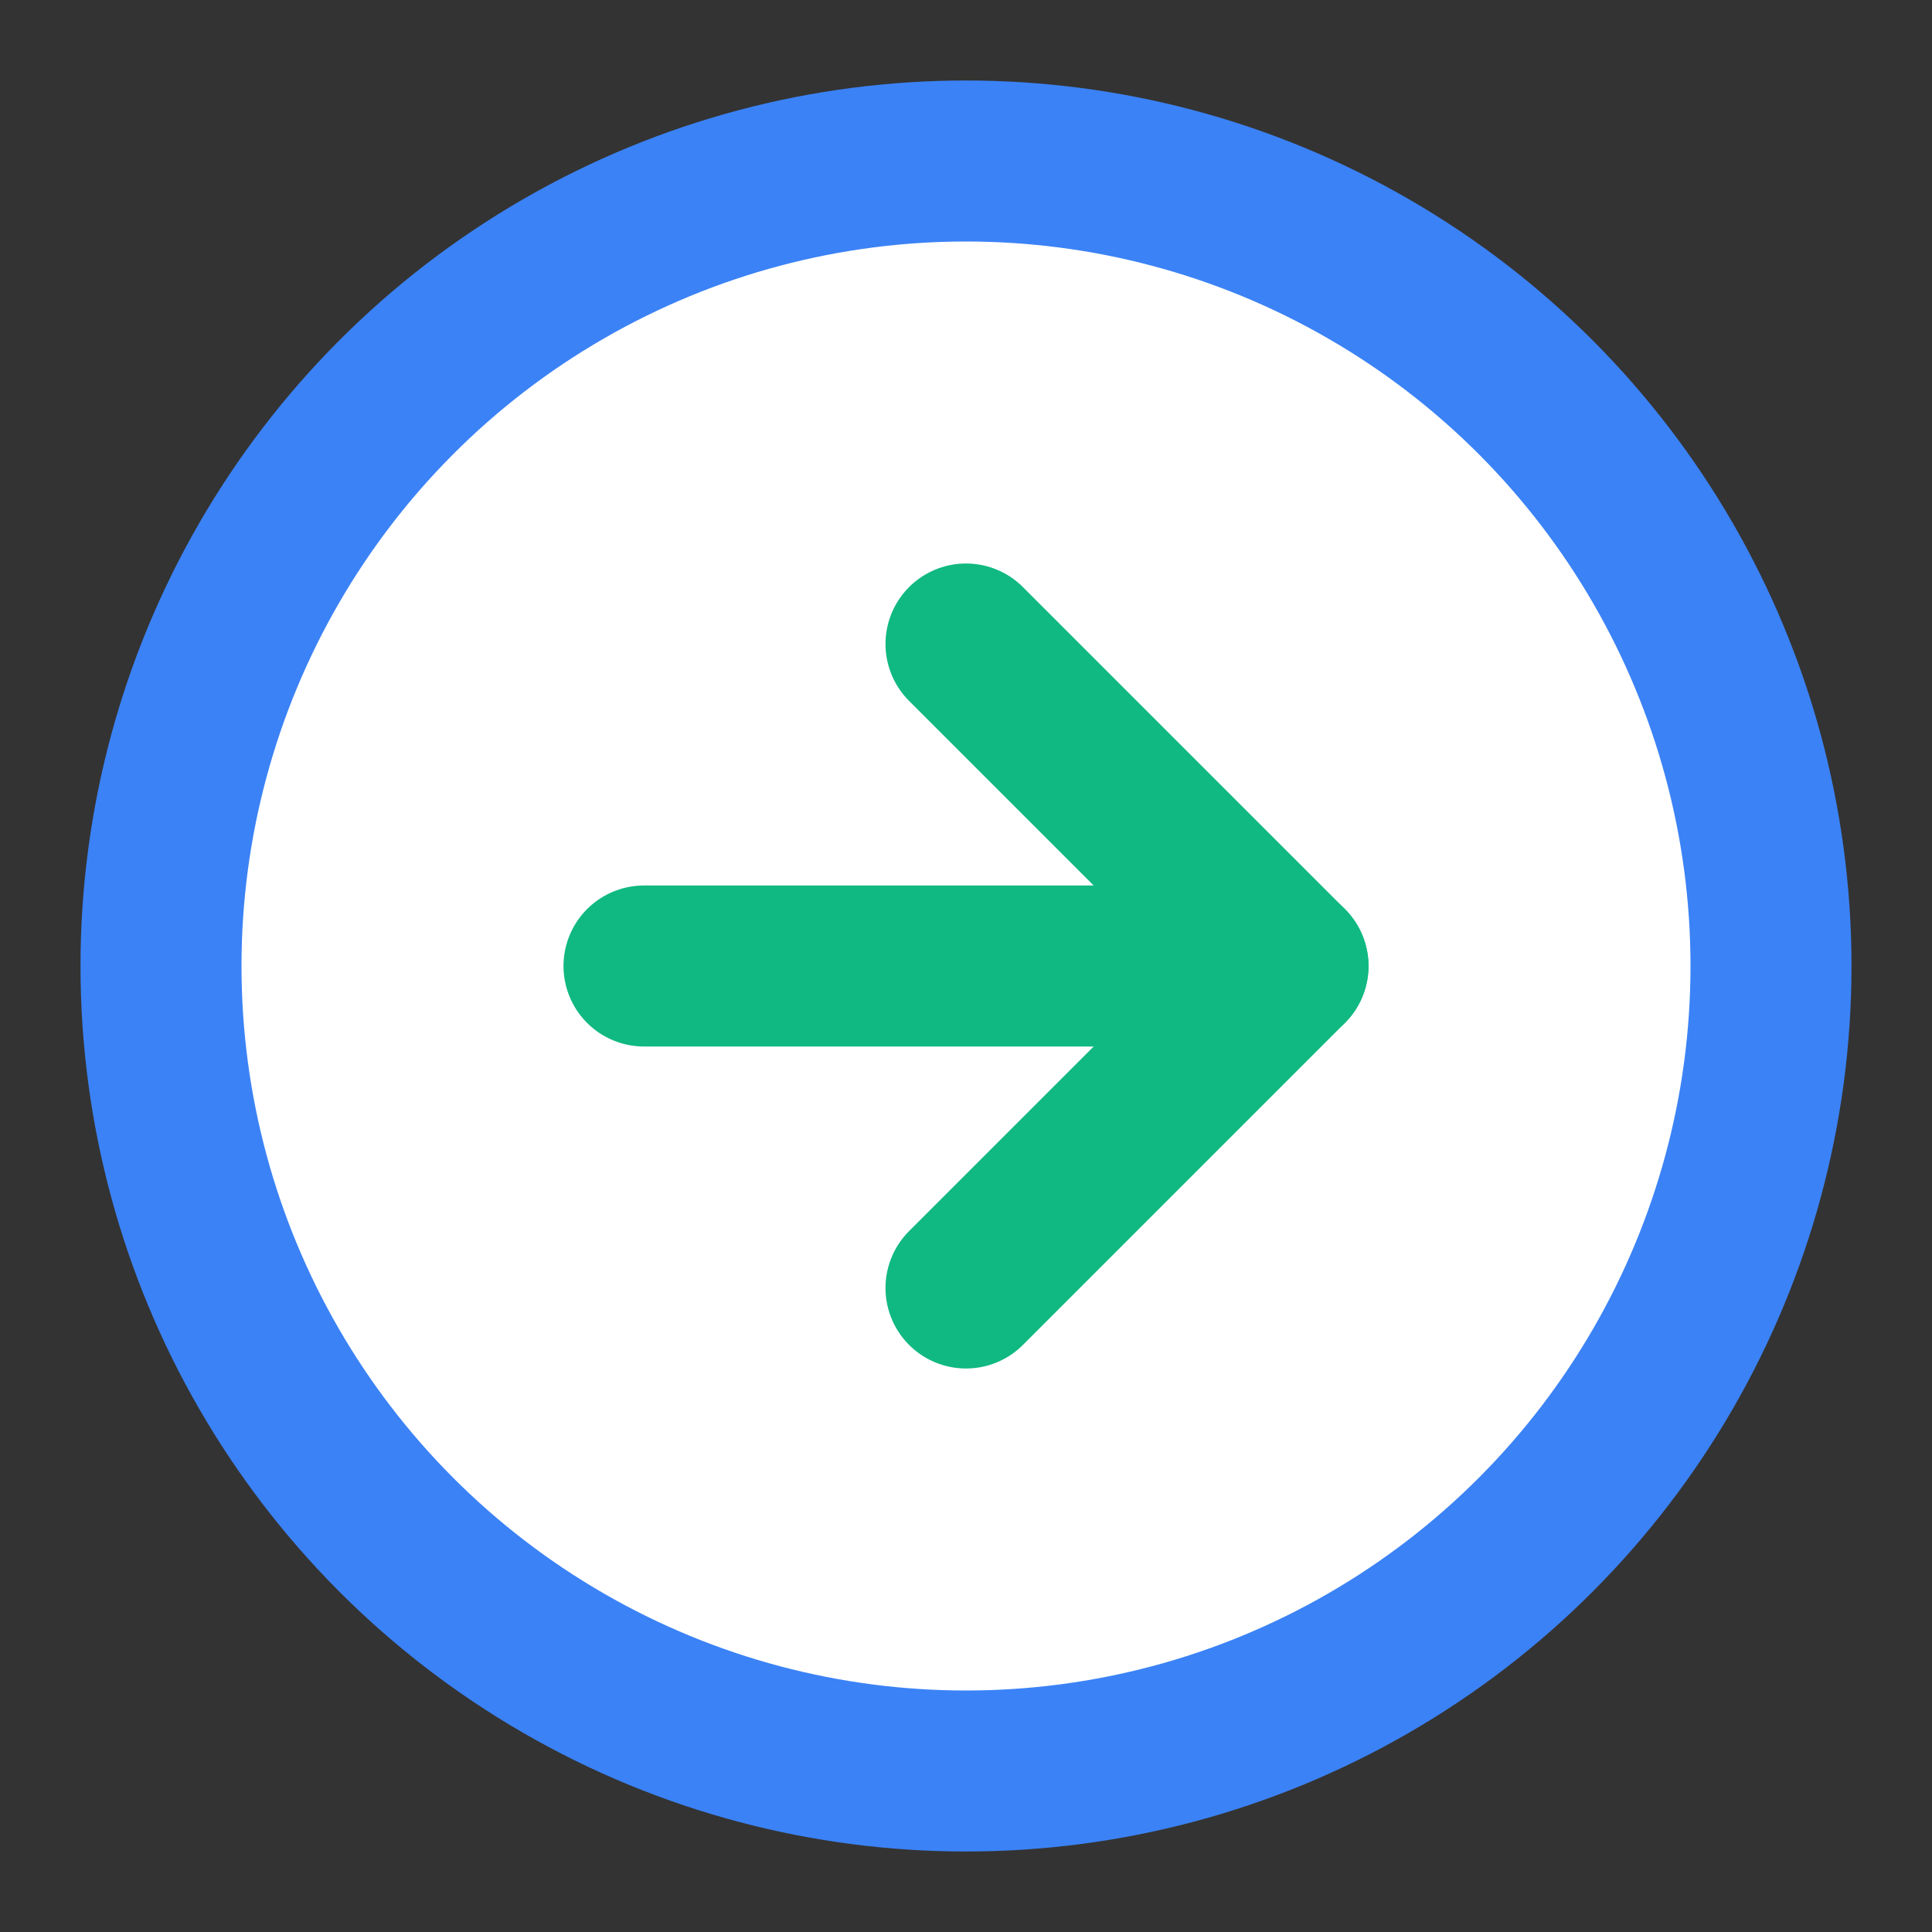 <svg xmlns="http://www.w3.org/2000/svg" width="48" height="48" viewBox="0 0 24 24" fill="none" stroke="#3B82F6" stroke-width="2" stroke-linecap="round" stroke-linejoin="round">
  <rect x="0" y="0" width="24" height="24" fill="#333333" stroke="none"/>
  <!-- 简化的同步图标 -->
  <circle cx="12" cy="12" r="10" stroke="#3B82F6" stroke-width="2" fill="white" />
  <polyline points="12 8 16 12 12 16" stroke="#10B981" stroke-width="2" />
  <line x1="8" y1="12" x2="16" y2="12" stroke="#10B981" stroke-width="2" />
</svg>